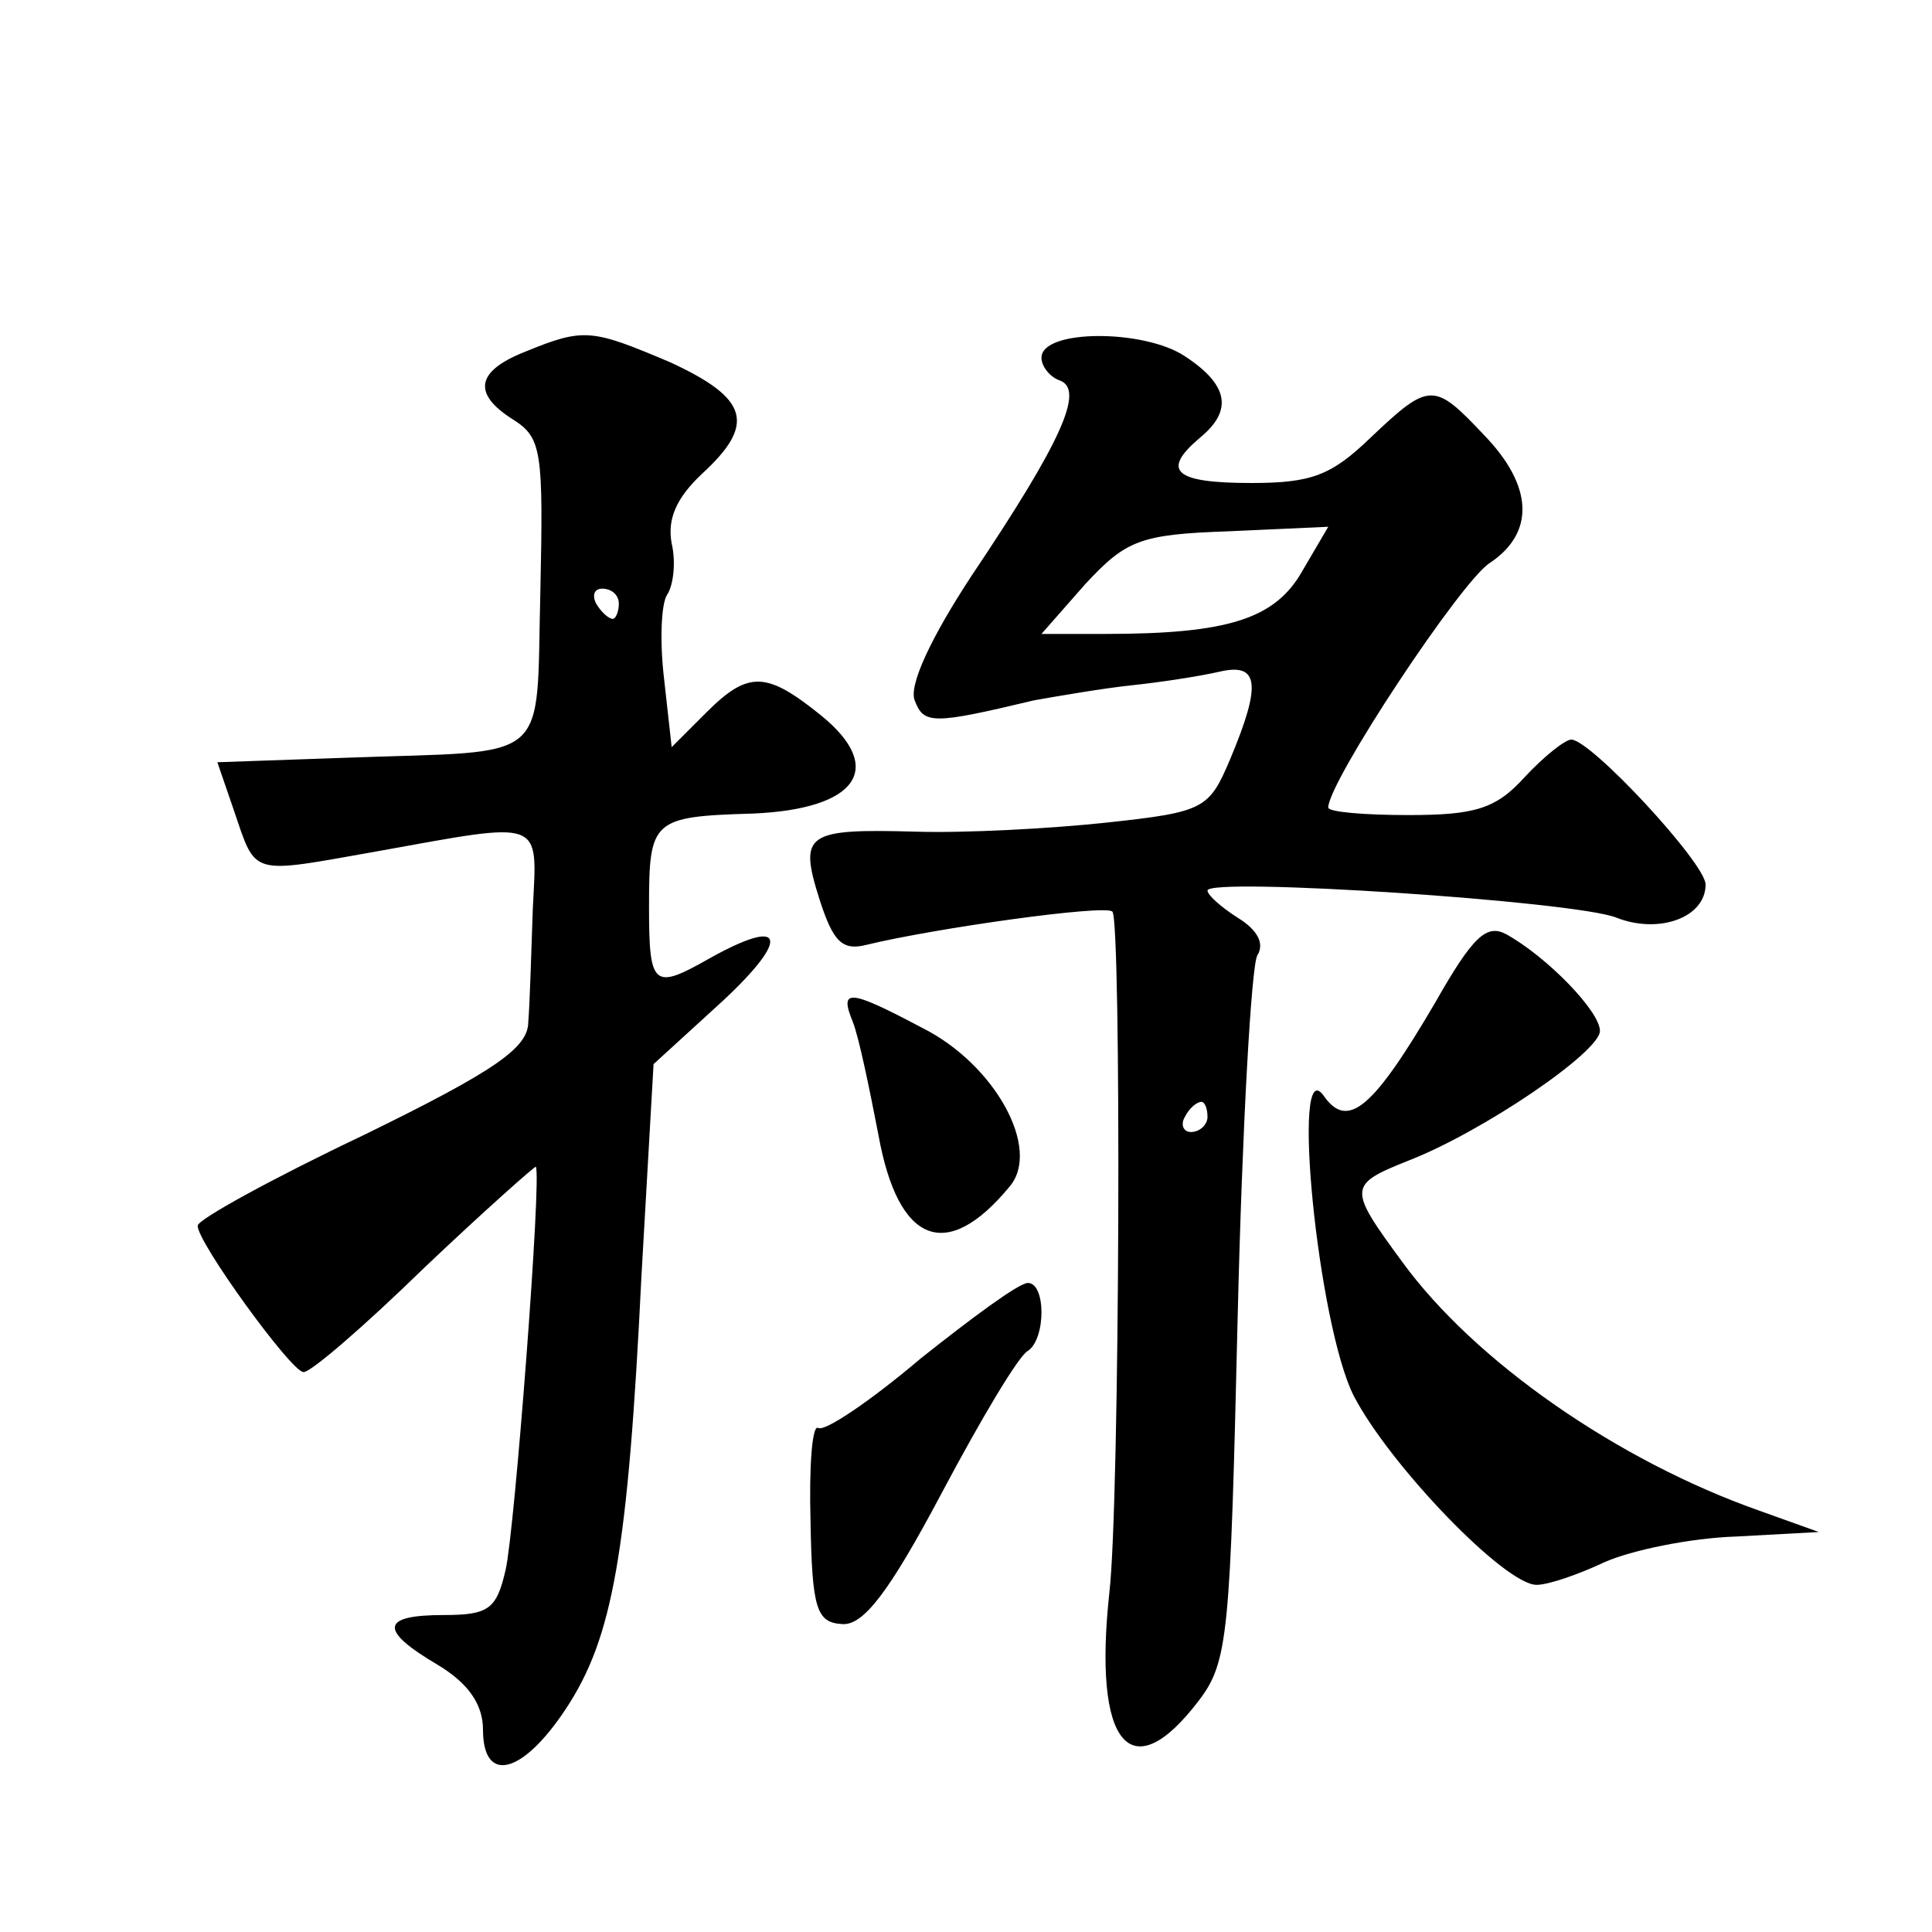 <?xml version="1.0" standalone="no"?>
<!DOCTYPE svg PUBLIC "-//W3C//DTD SVG 20010904//EN"
 "http://www.w3.org/TR/2001/REC-SVG-20010904/DTD/svg10.dtd">
<svg version="1.0" xmlns="http://www.w3.org/2000/svg"
 width="128pt" height="128pt" viewBox="0 0 128 128"
 preserveAspectRatio="xMidYMid meet">
<g transform="translate(0,128) scale(0.1,-0.1)"
fill="#0" stroke="none">
<path d="M348 1047 c-33 -13 -35 -28 -8 -45 19 -12 20 -21 18 -114 -3 -116 9 -105
-128 -110 l-86 -3 11 -32 c15 -44 10 -42 95 -27 111 20 106 22 103 -38 -1 -29 -2
-63 -3 -75 0 -17 -21 -32 -109 -75 -61 -29 -110 -56 -110 -60 -1 -10 62 -97 70
-97 4 -1 40 30 80 69 40 38 74 68 74 67 4 -6 -14 -241 -20 -267 -6 -26 -11 -30
-41 -30 -42 0 -43 -10 -4 -33 20 -12 30 -26 30 -43 0 -36 26 -30 55 14 31 47 41
103 50 287 l8 140 46 42 c45 42 41 56 -9 28 -37 -21 -40 -19 -40 34 0 58 2 60 69
62 69 3 88 30 45 65 -36 29 -48 30 -76 2 l-23 -23 -5 45 c-3 25 -2 50 2 56 4 6
6 21 3 34 -3 16 3 30 20 46 36 33 31 50 -21 74 -52 22 -57 23 -96 7z m62 -167 c0
-5 -2 -10 -4 -10 -3 0 -8 5 -11 10 -3 6 -1 10 4 10 6 0 11 -4 11 -10z M690 1043
c0 -6 6 -13 12 -15 17 -6 1 -41 -58 -129 -27 -41 -42 -73 -38 -83 6 -16 12 -16
79 0 17 3 46 8 65 10 19 2 45 6 58 9 26 6 28 -8 7 -58 -14 -33 -17 -35 -82 -42
-37 -4 -94 -7 -126 -6 -73 2 -78 -1 -64 -45 9 -28 15 -34 31 -30 45 11 159 27 163
22 6 -6 5 -390 -2 -451 -11 -101 14 -131 59 -72 20 26 21 44 26 255 3 125 9 232
13 239 5 8 0 17 -13 25 -11 7 -20 15 -20 18 0 9 244 -7 271 -18 28 -11 59 0 59
22 0 14 -76 96 -89 96 -4 0 -18 -11 -31 -25 -19 -21 -33 -25 -77 -25 -29 0 -53
2 -53 5 0 17 88 150 107 162 30 20 29 51 -4 85 -33 35 -36 35 -75 -2 -26 -25 -39
-30 -79 -30 -51 0 -60 8 -34 30 22 18 19 35 -10 54 -27 18 -95 18 -95 -1z m173
-141 c-18 -32 -49 -42 -131 -42 l-42 0 29 33 c27 29 36 33 95 35 l66 3 -17 -29z
m-63 -362 c0 -5 -5 -10 -11 -10 -5 0 -7 5 -4 10 3 6 8 10 11 10 2 0 4 -4 4 -10z
M951 616 c-41 -70 -58 -85 -74 -62 -22 31 -4 -152 20 -199 24 -46 100 -125 121
-125 8 0 28 7 45 15 18 8 57 16 87 17 l55 3 -39 14 c-94 33 -189 99 -237 165 -36
49 -36 51 4 67 49 19 127 72 127 86 0 13 -35 49 -62 64 -13 7 -22 -1 -47 -45z M565
603 c4 -10 11 -44 17 -75 13 -72 45 -85 87 -34 21 25 -10 81 -58 105 -49 26 -55
26 -46 4z M610 380 c-33 -28 -64 -49 -68 -46 -4 2 -6 -26 -5 -62 1 -58 4 -67 21
-68 14 -1 31 21 66 87 26 49 51 91 57 94 12 8 12 45 0 45 -6 0 -37 -23 -71 -50z"/>
</g>
</svg>
